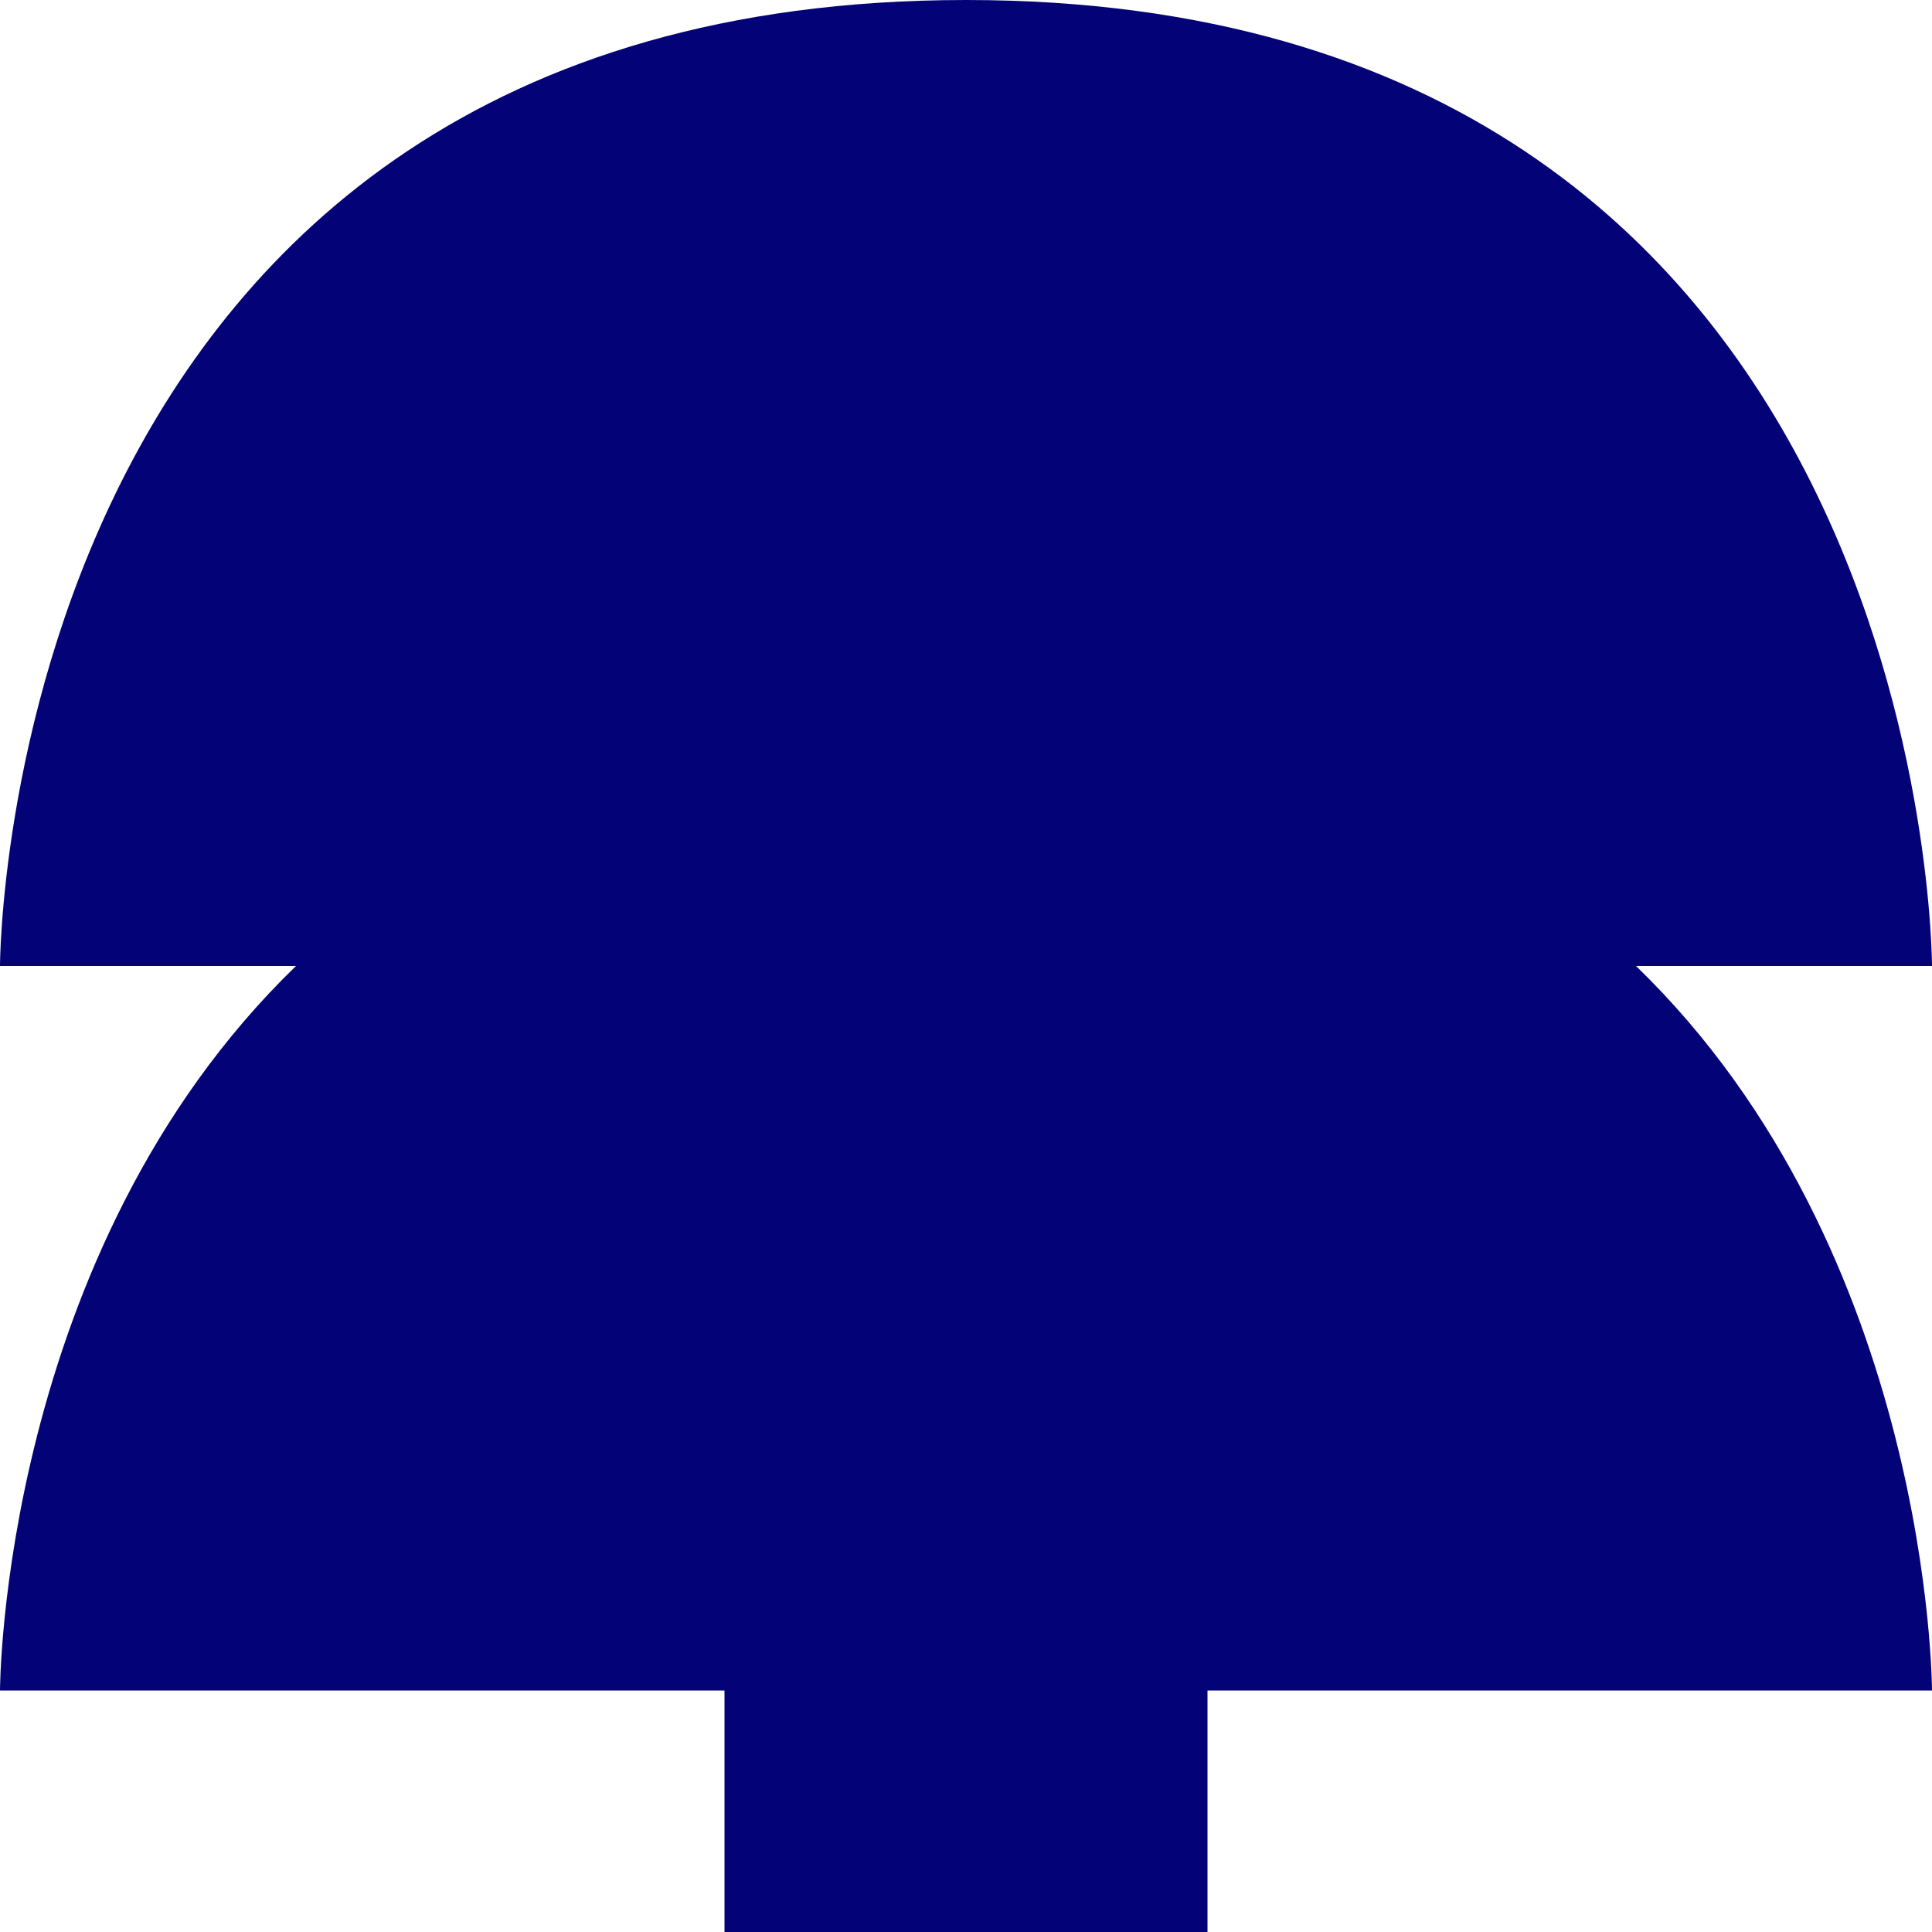<?xml version="1.0" encoding="UTF-8"?>
<svg id="Layer_1" xmlns="http://www.w3.org/2000/svg" version="1.1" viewBox="0 0 100 100">
  <!-- Generator: Adobe Illustrator 29.2.0, SVG Export Plug-In . SVG Version: 2.1.0 Build 108)  -->
  <defs>
    <style>
      .st0 {
        fill: #030377;
      }
    </style>
  </defs>
  <path class="st0" d="M84.68,50h15.32S100,0,50,0,0,50,0,50h15.32C.02,64.81,0,87.5,0,87.5h37.5v12.5h25v-12.5h37.5s-.02-22.69-15.32-37.5Z"/>
</svg>